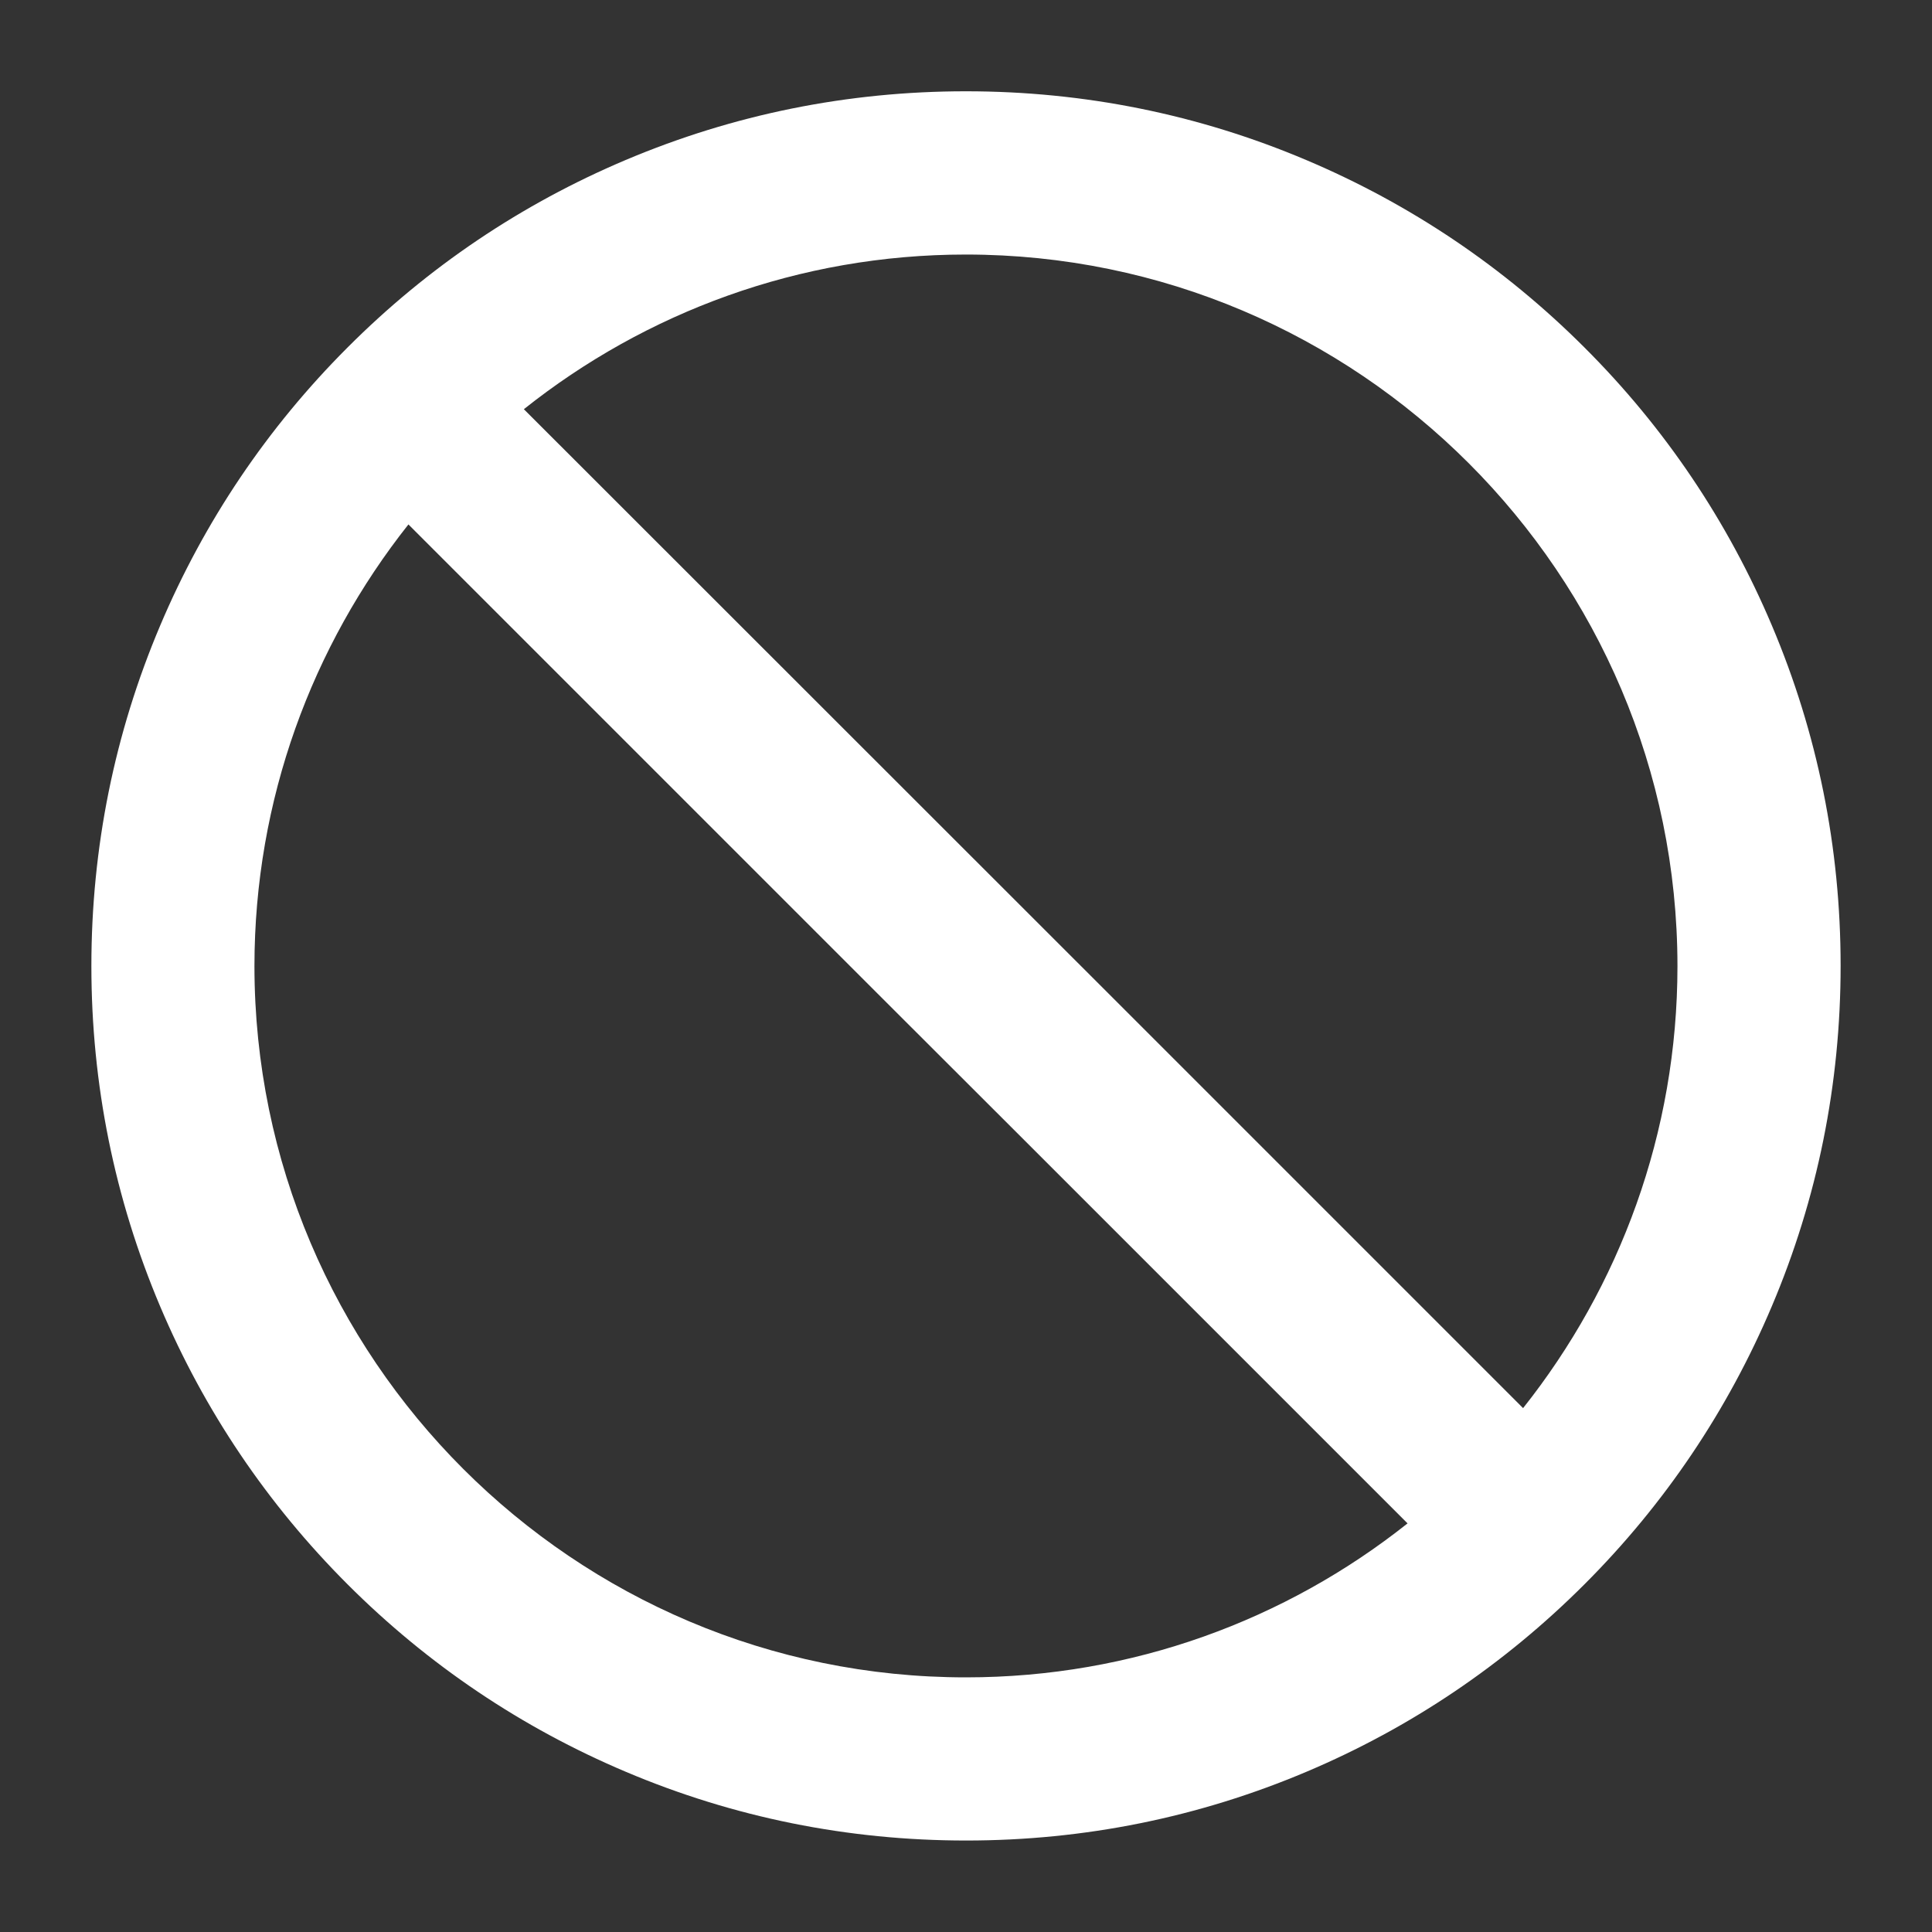 <?xml version="1.0" encoding="UTF-8"?><svg id="Layer_1" xmlns="http://www.w3.org/2000/svg" viewBox="0 0 200 200"><rect x="0" y="0" width="200" height="200" fill="#333333" stroke="none"/><defs><style>.cls-1{fill:#fff;}</style></defs><path class="cls-1" d="M183.42,64.74c-4.56-10.78-11.08-20.47-19.4-28.77-8.32-8.32-18.01-14.84-28.79-19.4-11.16-4.73-23.01-7.12-35.24-7.12s-24.06,2.39-35.24,7.12c-10.78,4.56-20.47,11.08-28.77,19.4-8.32,8.32-14.84,18.01-19.4,28.79-4.73,11.16-7.12,23.01-7.12,35.24s2.39,24.06,7.12,35.24c4.56,10.78,11.08,20.45,19.4,28.77,8.32,8.32,18.01,14.84,28.79,19.4,11.16,4.73,23.01,7.12,35.24,7.12s24.06-2.39,35.24-7.12c10.78-4.56,20.45-11.08,28.77-19.4,8.32-8.32,14.84-18.01,19.4-28.79,4.73-11.16,7.12-23.01,7.12-35.24s-2.39-24.08-7.12-35.24ZM100.01,173.64c-40.62.02-73.65-33.03-73.67-73.62,0-17.26,5.98-33.15,15.94-45.73l48.39,48.39,16.41,16.39,38.63,38.63c-12.58,9.99-28.47,15.94-45.7,15.94ZM157.67,145.77l-43.09-43.09-60.35-60.32c12.58-10.01,28.47-16.01,45.75-16.01,40.62,0,73.65,33.05,73.67,73.65,0,17.29-6,33.2-15.99,45.78Z"/></svg>
